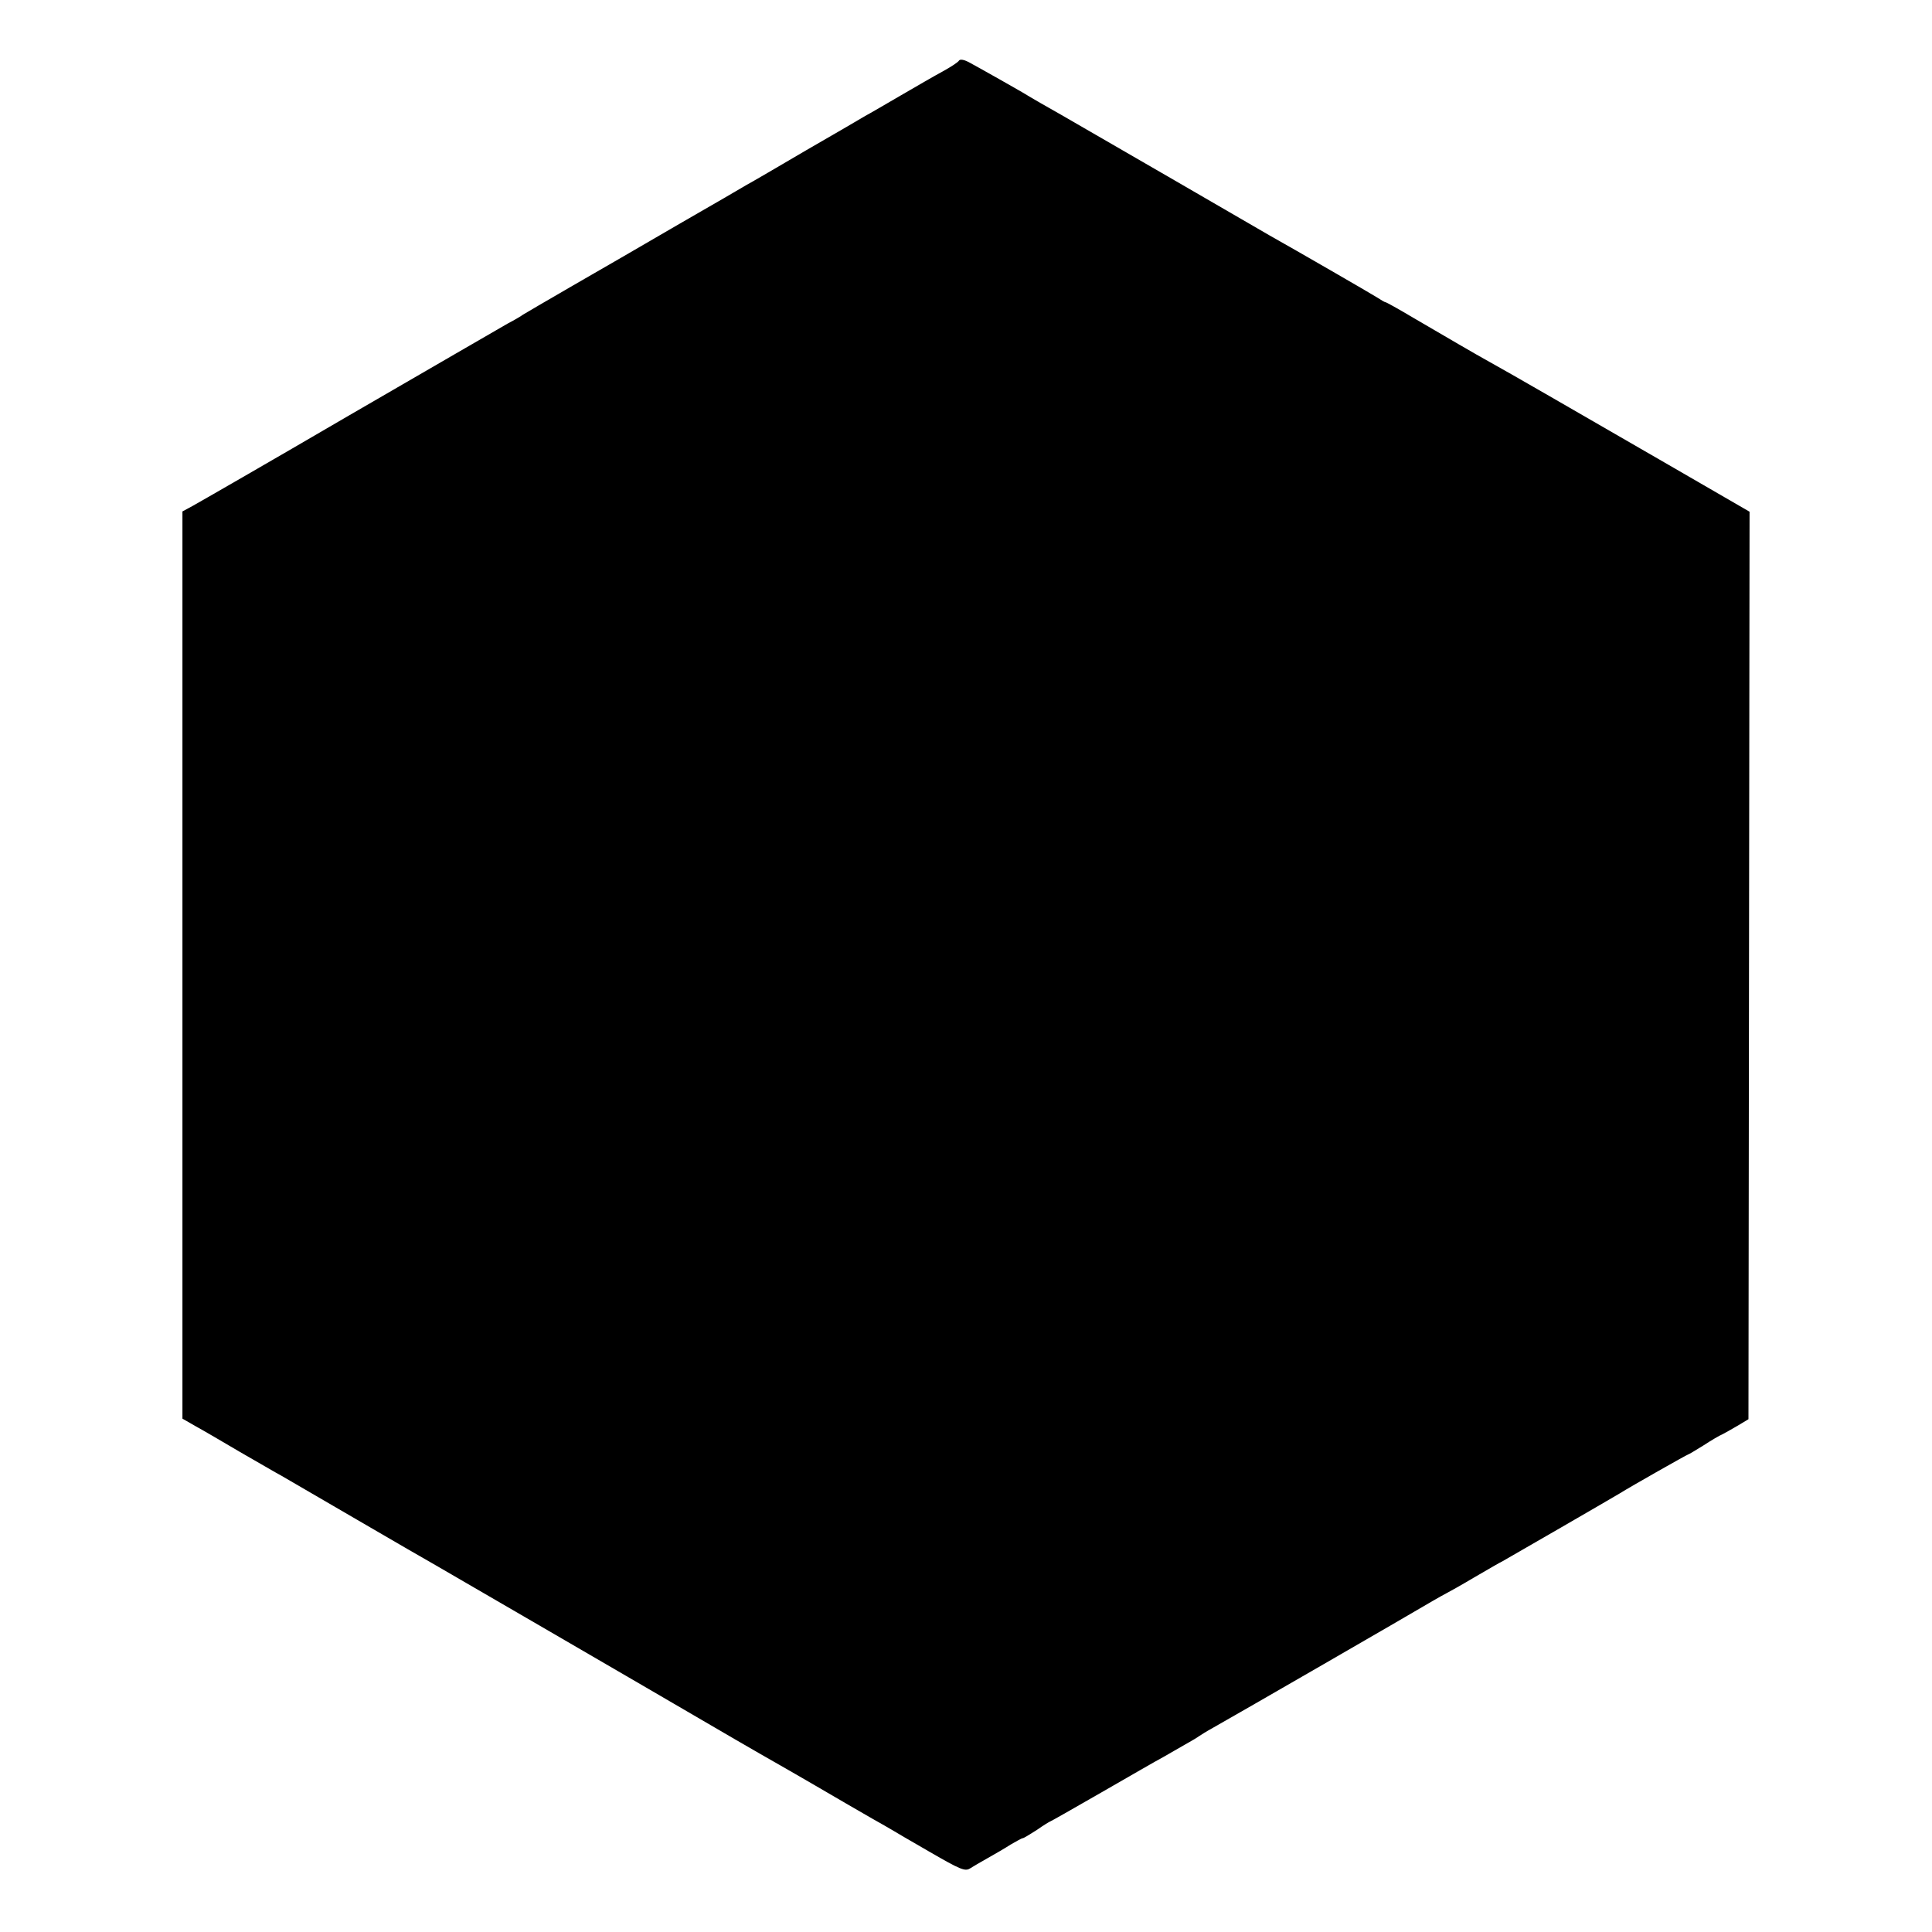 <?xml version="1.0" standalone="no"?>
<!DOCTYPE svg PUBLIC "-//W3C//DTD SVG 20010904//EN"
 "http://www.w3.org/TR/2001/REC-SVG-20010904/DTD/svg10.dtd">
<svg version="1.0" xmlns="http://www.w3.org/2000/svg"
 width="700pt" height="700pt" viewBox="0 0 700 700"
 preserveAspectRatio="xMidYMid meet">
<g transform="translate(0,700) scale(0.1,-0.1)"
fill="#000000" stroke="none">
<path d="M3475 6781 c-3 -6 -29 -23 -58 -39 -28 -15 -97 -55 -152 -87 -55 -32
-113 -66 -130 -75 -16 -10 -113 -66 -215 -125 -102 -60 -198 -116 -215 -125
-16 -10 -127 -74 -245 -142 -118 -69 -291 -169 -385 -223 -93 -54 -174 -101
-180 -105 -5 -4 -30 -19 -55 -32 -25 -14 -283 -164 -575 -333 -291 -170 -547
-317 -567 -328 l-37 -20 0 -1643 0 -1644 47 -27 c26 -14 99 -57 162 -94 63
-36 131 -76 150 -86 19 -11 143 -83 275 -160 132 -77 260 -151 285 -165 38
-22 686 -398 1085 -631 66 -38 138 -80 160 -92 22 -13 81 -46 130 -75 101 -59
127 -74 205 -119 30 -17 62 -35 70 -40 8 -5 71 -42 139 -81 109 -63 127 -71
145 -60 11 7 40 24 65 38 25 14 63 36 83 49 21 12 40 23 44 23 3 0 26 14 51
30 24 17 46 30 47 30 2 0 86 48 187 106 101 58 201 116 224 128 22 13 58 33
80 46 22 12 45 26 50 30 6 4 28 18 50 30 89 50 716 412 795 459 19 11 42 24
50 28 8 4 53 29 100 57 47 27 94 55 105 60 20 11 397 229 425 246 38 24 243
140 246 140 2 0 27 15 56 33 29 19 60 37 68 40 8 4 33 18 55 31 l40 24 2 1644
2 1644 -292 169 c-348 201 -585 338 -647 372 -58 32 -160 92 -280 162 -52 31
-97 56 -100 56 -3 0 -16 8 -30 17 -22 14 -299 174 -390 225 -19 11 -174 101
-345 200 -170 98 -355 205 -410 237 -55 31 -107 61 -115 66 -23 15 -192 110
-222 126 -16 8 -29 10 -33 5z"/>
</g>
</svg>
